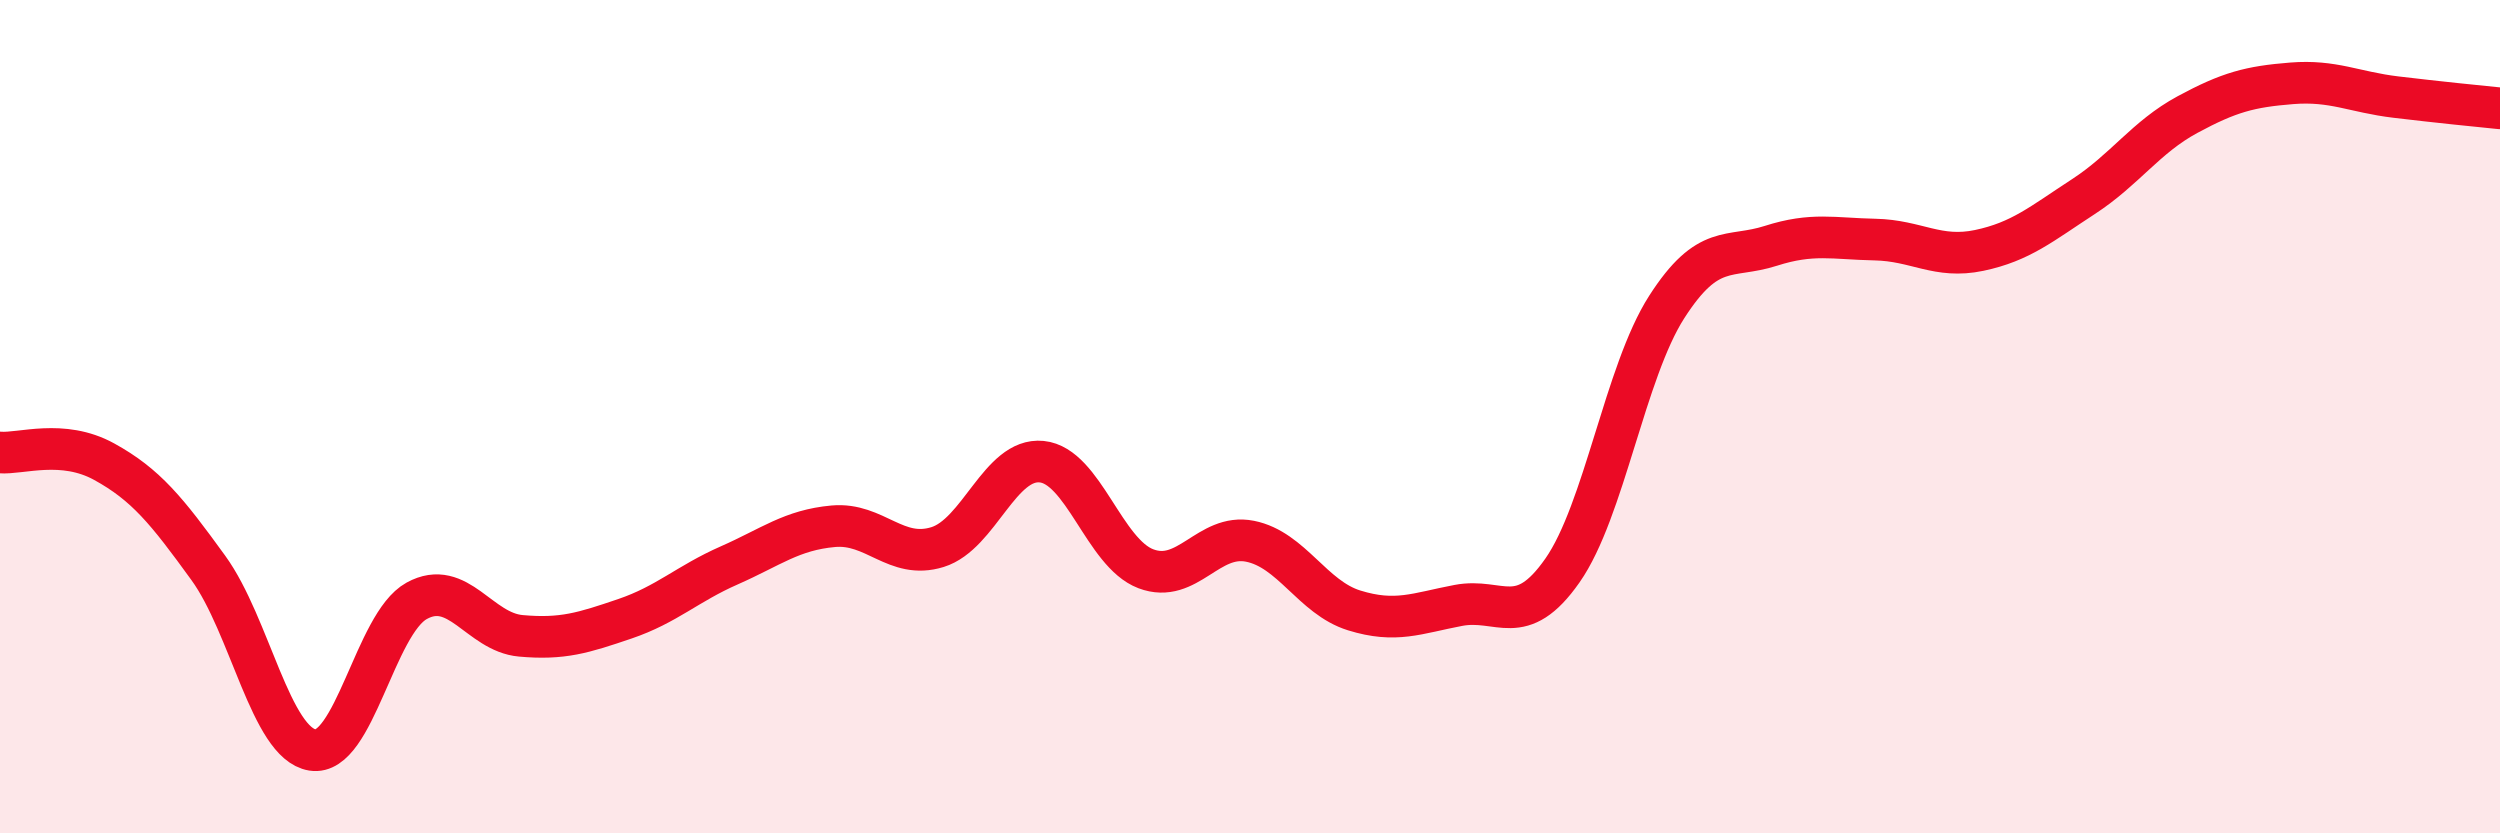 
    <svg width="60" height="20" viewBox="0 0 60 20" xmlns="http://www.w3.org/2000/svg">
      <path
        d="M 0,10.86 C 0.5,10.9 1.5,10.53 2.5,11.08 C 3.5,11.63 4,12.25 5,13.63 C 6,15.01 6.5,17.84 7.5,18 C 8.5,18.16 9,14.97 10,14.42 C 11,13.87 11.5,15.17 12.5,15.26 C 13.5,15.35 14,15.19 15,14.85 C 16,14.51 16.5,14.01 17.5,13.57 C 18.5,13.13 19,12.72 20,12.63 C 21,12.54 21.5,13.44 22.5,13.13 C 23.5,12.82 24,10.98 25,11.08 C 26,11.18 26.5,13.27 27.5,13.65 C 28.5,14.03 29,12.79 30,12.99 C 31,13.19 31.5,14.34 32.5,14.65 C 33.5,14.96 34,14.72 35,14.53 C 36,14.34 36.5,15.12 37.5,13.69 C 38.5,12.26 39,8.93 40,7.37 C 41,5.81 41.5,6.22 42.5,5.9 C 43.5,5.58 44,5.73 45,5.75 C 46,5.77 46.5,6.22 47.5,6.01 C 48.5,5.8 49,5.37 50,4.72 C 51,4.07 51.5,3.29 52.5,2.75 C 53.5,2.21 54,2.08 55,2 C 56,1.92 56.5,2.21 57.5,2.33 C 58.5,2.45 59.5,2.55 60,2.6L60 20L0 20Z"
        fill="#EB0A25"
        opacity="0.1"
        stroke-linecap="round"
        stroke-linejoin="round"
      />
      <path
        d="M 0,10.86 C 0.5,10.9 1.5,10.53 2.5,11.08 C 3.5,11.63 4,12.25 5,13.63 C 6,15.01 6.5,17.84 7.5,18 C 8.5,18.16 9,14.97 10,14.42 C 11,13.87 11.5,15.17 12.5,15.26 C 13.5,15.35 14,15.19 15,14.85 C 16,14.51 16.5,14.01 17.5,13.57 C 18.5,13.13 19,12.72 20,12.63 C 21,12.54 21.5,13.44 22.5,13.13 C 23.5,12.82 24,10.98 25,11.08 C 26,11.18 26.5,13.27 27.5,13.65 C 28.5,14.03 29,12.79 30,12.99 C 31,13.19 31.5,14.34 32.5,14.65 C 33.5,14.96 34,14.72 35,14.53 C 36,14.34 36.5,15.12 37.5,13.69 C 38.5,12.26 39,8.93 40,7.37 C 41,5.81 41.5,6.22 42.5,5.9 C 43.5,5.58 44,5.73 45,5.75 C 46,5.77 46.5,6.22 47.5,6.01 C 48.5,5.8 49,5.37 50,4.72 C 51,4.07 51.5,3.29 52.5,2.75 C 53.5,2.21 54,2.08 55,2 C 56,1.92 56.5,2.21 57.5,2.33 C 58.5,2.45 59.5,2.55 60,2.6"
        stroke="#EB0A25"
        stroke-width="1"
        fill="none"
        stroke-linecap="round"
        stroke-linejoin="round"
      />
    </svg>
  